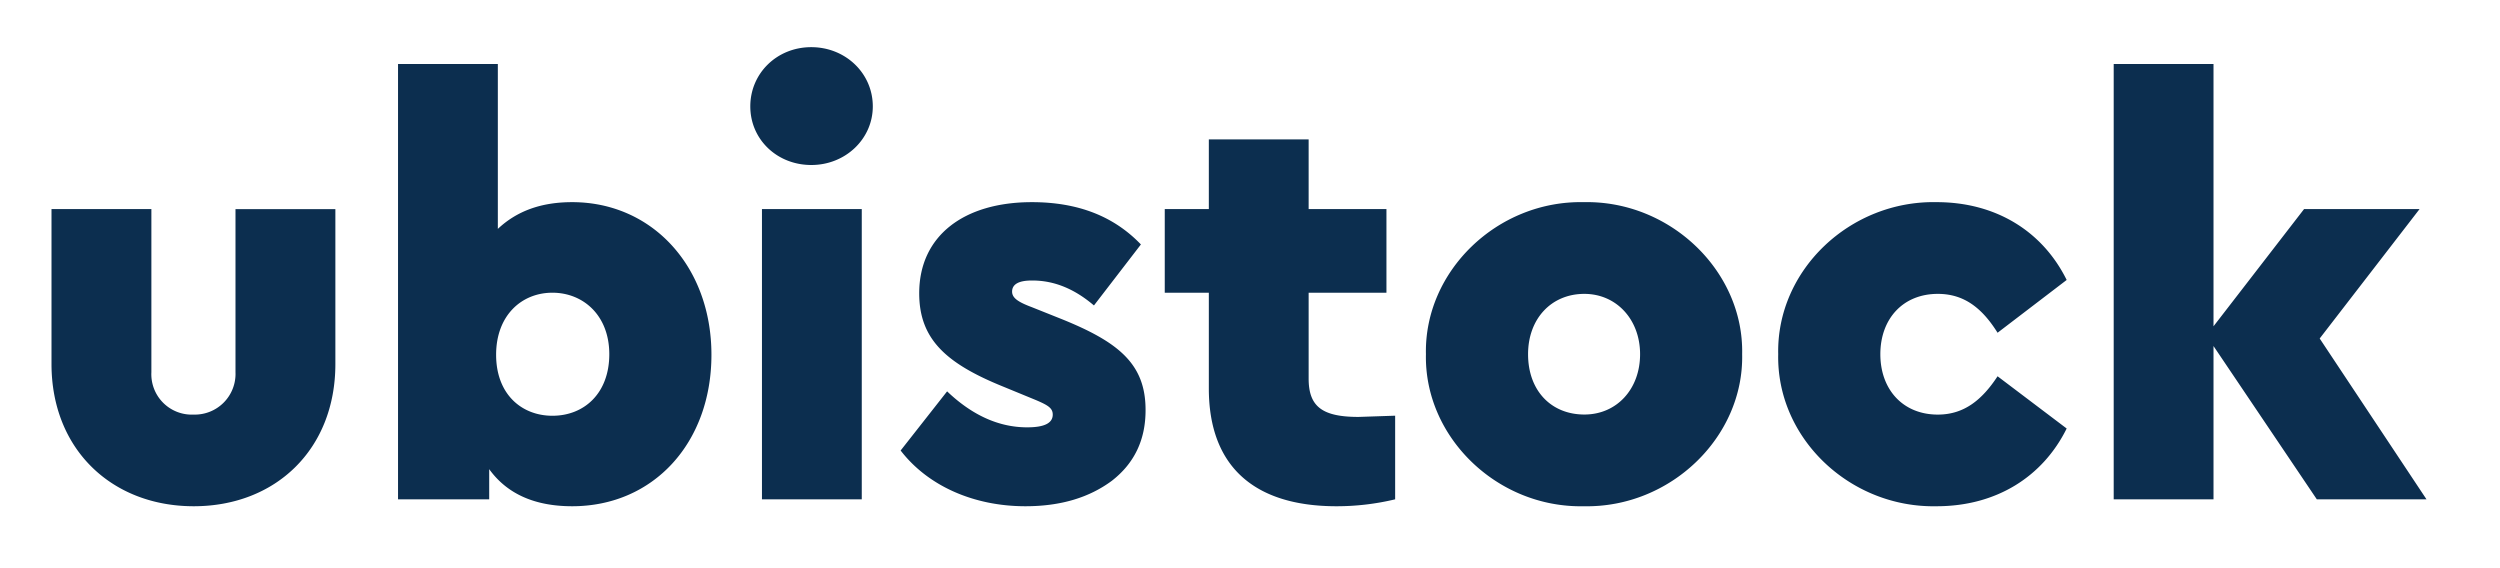 <svg xmlns="http://www.w3.org/2000/svg" width="137.835" height="31.29" viewBox="0 0 36.469 8.279"><g aria-label="ubistock" clip-path="url(#a)" transform="translate(-26.069 -110.39)"><path fill="#0C2E4F" d="M26.82 115.7c0 1.246.881 2.075 2.075 2.075s2.066-.83 2.066-2.074v-2.26h-1.457v2.378a.594.594 0 0 1-.61.619.59.59 0 0 1-.617-.619v-2.379H26.82zm9.627-.135c0-1.286-.863-2.226-2.032-2.226-.449 0-.804.127-1.084.39v-2.405h-1.456v6.35h1.33v-.44c.262.363.668.541 1.21.541 1.185 0 2.032-.923 2.032-2.21m-1.49-.008c0 .568-.364.898-.83.898-.448 0-.821-.313-.821-.89 0-.575.373-.905.821-.905.449 0 .83.33.83.897m2.227 2.117h1.456v-4.234h-1.456zm-.17-5.732c0 .482.39.855.89.855.499 0 .897-.381.897-.855 0-.483-.398-.864-.898-.864s-.889.381-.889.864m2.193 5.02c.398.517 1.067.813 1.82.813.517 0 .932-.127 1.262-.372q.493-.383.491-1.033c0-.67-.39-.99-1.236-1.33l-.423-.169c-.203-.076-.288-.135-.288-.228q.002-.163.296-.161c.313 0 .61.118.898.364l.685-.89c-.397-.414-.922-.617-1.591-.617-.99 0-1.643.49-1.643 1.329 0 .669.39 1.024 1.228 1.363l.474.195c.178.076.246.118.246.212 0 .127-.127.186-.373.186-.415 0-.804-.178-1.168-.525zm6.68-.49c-.533 0-.728-.153-.728-.56v-1.252h1.135v-1.22h-1.135v-1.016h-1.456v1.016h-.643v1.22h.643v1.397c0 1.143.669 1.718 1.863 1.718q.434 0 .855-.101v-1.22zm.983-.915c-.026 1.21 1.041 2.244 2.303 2.218 1.261.026 2.336-1.007 2.31-2.218.026-1.21-1.049-2.244-2.31-2.218-1.262-.026-2.329 1.007-2.303 2.218m3.124 0c0 .508-.339.88-.813.88-.483 0-.821-.347-.821-.88 0-.516.338-.88.821-.88.466 0 .813.372.813.88m2.015 0c-.026 1.228 1.05 2.244 2.311 2.218.872 0 1.55-.432 1.897-1.134l-1.008-.762c-.228.347-.49.559-.872.559-.508 0-.838-.365-.838-.881s.33-.88.838-.88c.381 0 .644.203.872.567l1.008-.77c-.347-.703-1.025-1.135-1.897-1.135-1.261-.026-2.337.99-2.311 2.218m9.457 2.117-1.558-2.346 1.457-1.888H59.68l-1.321 1.71v-3.826h-1.456v6.35h1.456v-2.236l1.507 2.236z" shape-rendering="geometricPrecision"/></g></svg>